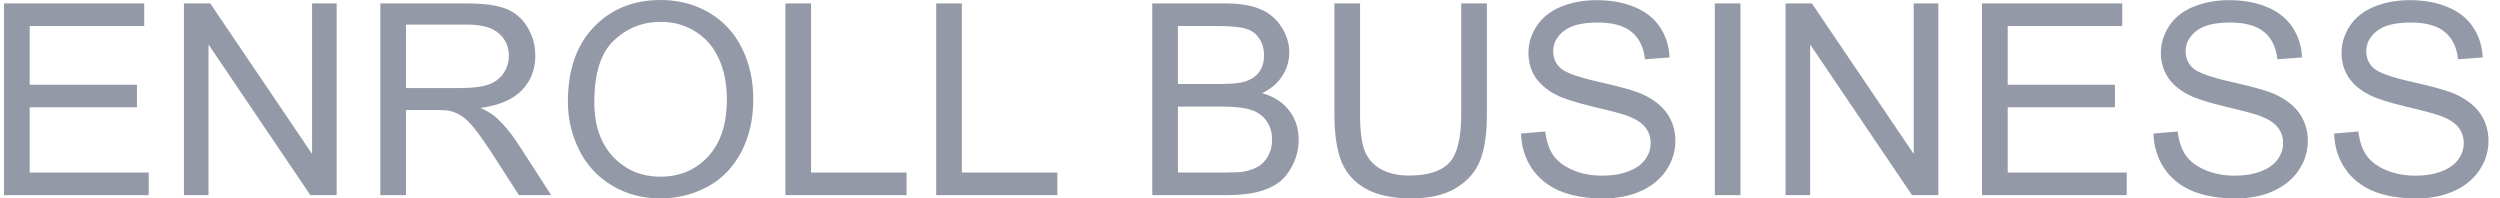 <svg width="126" height="10" viewBox="0 0 126 10" fill="none" xmlns="http://www.w3.org/2000/svg">
<path d="M117.641 6.731L118.86 6.626C118.918 7.109 119.052 7.507 119.26 7.819C119.474 8.127 119.803 8.377 120.247 8.57C120.691 8.759 121.191 8.854 121.747 8.854C122.24 8.854 122.675 8.781 123.053 8.636C123.431 8.491 123.711 8.294 123.893 8.043C124.08 7.788 124.173 7.511 124.173 7.213C124.173 6.909 124.084 6.646 123.906 6.422C123.729 6.193 123.435 6.002 123.027 5.848C122.764 5.747 122.184 5.591 121.287 5.38C120.389 5.165 119.76 4.963 119.4 4.774C118.934 4.532 118.585 4.233 118.354 3.877C118.127 3.517 118.014 3.115 118.014 2.671C118.014 2.183 118.154 1.728 118.434 1.306C118.714 0.88 119.123 0.557 119.66 0.337C120.198 0.118 120.796 0.008 121.453 0.008C122.178 0.008 122.815 0.124 123.366 0.357C123.922 0.586 124.349 0.924 124.646 1.372C124.944 1.821 125.104 2.328 125.126 2.895L123.886 2.987C123.82 2.376 123.593 1.915 123.207 1.603C122.824 1.291 122.258 1.135 121.507 1.135C120.725 1.135 120.154 1.278 119.794 1.563C119.438 1.845 119.26 2.185 119.26 2.585C119.26 2.932 119.387 3.218 119.64 3.442C119.889 3.666 120.538 3.897 121.587 4.134C122.64 4.367 123.362 4.571 123.753 4.747C124.322 5.007 124.742 5.336 125.013 5.736C125.284 6.131 125.42 6.589 125.42 7.107C125.42 7.621 125.271 8.107 124.973 8.564C124.675 9.016 124.246 9.37 123.686 9.625C123.131 9.876 122.504 10.001 121.807 10.001C120.922 10.001 120.18 9.873 119.58 9.618C118.985 9.364 118.516 8.981 118.174 8.472C117.836 7.957 117.658 7.377 117.641 6.731Z" fill="#9399A6"/>
<path d="M108.535 6.731L109.755 6.626C109.813 7.109 109.946 7.507 110.155 7.819C110.368 8.127 110.697 8.377 111.141 8.57C111.586 8.759 112.086 8.854 112.641 8.854C113.135 8.854 113.57 8.781 113.948 8.636C114.325 8.491 114.605 8.294 114.788 8.043C114.974 7.788 115.068 7.511 115.068 7.213C115.068 6.909 114.979 6.646 114.801 6.422C114.623 6.193 114.33 6.002 113.921 5.848C113.659 5.747 113.079 5.591 112.181 5.38C111.284 5.165 110.655 4.963 110.295 4.774C109.828 4.532 109.479 4.233 109.248 3.877C109.022 3.517 108.908 3.115 108.908 2.671C108.908 2.183 109.048 1.728 109.328 1.306C109.608 0.88 110.017 0.557 110.555 0.337C111.093 0.118 111.69 0.008 112.348 0.008C113.072 0.008 113.71 0.124 114.261 0.357C114.816 0.586 115.243 0.924 115.541 1.372C115.839 1.821 115.999 2.328 116.021 2.895L114.781 2.987C114.714 2.376 114.488 1.915 114.101 1.603C113.719 1.291 113.152 1.135 112.401 1.135C111.619 1.135 111.048 1.278 110.688 1.563C110.333 1.845 110.155 2.185 110.155 2.585C110.155 2.932 110.282 3.218 110.535 3.442C110.784 3.666 111.433 3.897 112.481 4.134C113.534 4.367 114.257 4.571 114.648 4.747C115.216 5.007 115.636 5.336 115.907 5.736C116.179 6.131 116.314 6.589 116.314 7.107C116.314 7.621 116.165 8.107 115.867 8.564C115.57 9.016 115.141 9.37 114.581 9.625C114.025 9.876 113.399 10.001 112.701 10.001C111.817 10.001 111.075 9.873 110.475 9.618C109.879 9.364 109.411 8.981 109.068 8.472C108.731 7.957 108.553 7.377 108.535 6.731Z" fill="#9399A6"/>
<path d="M99.894 9.835V0.172H106.96V1.312H101.188V4.272H106.594V5.406H101.188V8.695H107.187V9.835H99.894Z" fill="#9399A6"/>
<path d="M89.992 9.835V0.172H91.319L96.451 7.759V0.172H97.691V9.835H96.365L91.232 2.242V9.835H89.992Z" fill="#9399A6"/>
<path d="M86.426 9.835V0.172H87.719V9.835H86.426Z" fill="#9399A6"/>
<path d="M76.66 6.731L77.88 6.626C77.938 7.109 78.071 7.507 78.28 7.819C78.493 8.127 78.822 8.377 79.266 8.57C79.711 8.759 80.211 8.854 80.766 8.854C81.26 8.854 81.695 8.781 82.073 8.636C82.451 8.491 82.73 8.294 82.913 8.043C83.099 7.788 83.193 7.511 83.193 7.213C83.193 6.909 83.104 6.646 82.926 6.422C82.748 6.193 82.455 6.002 82.046 5.848C81.784 5.747 81.204 5.591 80.306 5.38C79.409 5.165 78.78 4.963 78.42 4.774C77.953 4.532 77.605 4.233 77.373 3.877C77.147 3.517 77.033 3.115 77.033 2.671C77.033 2.183 77.173 1.728 77.453 1.306C77.733 0.88 78.142 0.557 78.68 0.337C79.218 0.118 79.815 0.008 80.473 0.008C81.197 0.008 81.835 0.124 82.386 0.357C82.942 0.586 83.368 0.924 83.666 1.372C83.964 1.821 84.124 2.328 84.146 2.895L82.906 2.987C82.839 2.376 82.613 1.915 82.226 1.603C81.844 1.291 81.277 1.135 80.526 1.135C79.744 1.135 79.173 1.278 78.813 1.563C78.458 1.845 78.28 2.185 78.28 2.585C78.28 2.932 78.407 3.218 78.66 3.442C78.909 3.666 79.558 3.897 80.606 4.134C81.659 4.367 82.382 4.571 82.773 4.747C83.341 5.007 83.761 5.336 84.032 5.736C84.303 6.131 84.439 6.589 84.439 7.107C84.439 7.621 84.29 8.107 83.993 8.564C83.695 9.016 83.266 9.37 82.706 9.625C82.15 9.876 81.524 10.001 80.826 10.001C79.942 10.001 79.2 9.873 78.6 9.618C78.004 9.364 77.536 8.981 77.193 8.472C76.856 7.957 76.678 7.377 76.66 6.731Z" fill="#9399A6"/>
<path d="M73.646 0.172H74.939V5.755C74.939 6.726 74.828 7.497 74.606 8.069C74.384 8.64 73.982 9.106 73.4 9.466C72.822 9.822 72.062 10 71.12 10C70.205 10 69.456 9.844 68.874 9.532C68.291 9.22 67.876 8.77 67.627 8.181C67.378 7.588 67.254 6.779 67.254 5.755V0.172H68.547V5.748C68.547 6.588 68.625 7.207 68.78 7.607C68.94 8.003 69.211 8.308 69.594 8.524C69.98 8.739 70.451 8.847 71.007 8.847C71.958 8.847 72.635 8.633 73.04 8.207C73.444 7.781 73.646 6.961 73.646 5.748V0.172Z" fill="#9399A6"/>
<path d="M58.074 9.835V0.172H61.74C62.487 0.172 63.085 0.271 63.533 0.469C63.987 0.662 64.34 0.963 64.593 1.372C64.851 1.776 64.98 2.2 64.98 2.644C64.98 3.057 64.867 3.446 64.64 3.81C64.413 4.175 64.071 4.47 63.613 4.694C64.204 4.865 64.658 5.157 64.973 5.57C65.293 5.984 65.453 6.471 65.453 7.034C65.453 7.486 65.355 7.908 65.16 8.299C64.969 8.686 64.731 8.985 64.447 9.196C64.162 9.407 63.804 9.567 63.373 9.677C62.947 9.783 62.422 9.835 61.8 9.835H58.074ZM59.367 4.232H61.48C62.054 4.232 62.465 4.195 62.714 4.12C63.042 4.024 63.289 3.863 63.453 3.639C63.622 3.415 63.707 3.134 63.707 2.795C63.707 2.475 63.629 2.193 63.474 1.952C63.318 1.706 63.096 1.539 62.807 1.451C62.518 1.358 62.023 1.312 61.32 1.312H59.367V4.232ZM59.367 8.695H61.8C62.218 8.695 62.511 8.68 62.68 8.649C62.978 8.596 63.227 8.508 63.427 8.385C63.627 8.262 63.791 8.084 63.92 7.851C64.049 7.614 64.113 7.341 64.113 7.034C64.113 6.673 64.02 6.361 63.833 6.098C63.647 5.83 63.387 5.643 63.053 5.538C62.725 5.428 62.249 5.373 61.627 5.373H59.367V8.695Z" fill="#9399A6"/>
<path d="M47.184 9.835V0.172H48.477V8.695H53.289V9.835H47.184Z" fill="#9399A6"/>
<path d="M39.586 9.835V0.172H40.879V8.695H45.692V9.835H39.586Z" fill="#9399A6"/>
<path d="M28.621 5.128C28.621 3.524 29.057 2.27 29.928 1.364C30.799 0.455 31.923 0 33.3 0C34.203 0 35.016 0.213 35.74 0.639C36.464 1.066 37.016 1.661 37.393 2.426C37.775 3.186 37.966 4.049 37.966 5.016C37.966 5.996 37.767 6.873 37.367 7.646C36.967 8.42 36.4 9.006 35.667 9.406C34.934 9.802 34.142 10 33.294 10C32.374 10 31.552 9.78 30.828 9.34C30.103 8.901 29.554 8.301 29.181 7.541C28.808 6.781 28.621 5.976 28.621 5.128ZM29.954 5.148C29.954 6.313 30.27 7.231 30.901 7.903C31.536 8.571 32.332 8.905 33.287 8.905C34.26 8.905 35.06 8.567 35.687 7.89C36.318 7.213 36.633 6.253 36.633 5.01C36.633 4.223 36.498 3.538 36.227 2.953C35.96 2.364 35.567 1.909 35.047 1.589C34.531 1.263 33.952 1.101 33.307 1.101C32.392 1.101 31.603 1.413 30.941 2.037C30.283 2.656 29.954 3.694 29.954 5.148Z" fill="#9399A6"/>
<path d="M19.168 9.835V0.172H23.501C24.372 0.172 25.034 0.26 25.487 0.436C25.94 0.607 26.302 0.912 26.574 1.352C26.845 1.791 26.98 2.277 26.98 2.809C26.98 3.494 26.756 4.072 26.307 4.542C25.858 5.012 25.165 5.311 24.227 5.439C24.569 5.601 24.829 5.762 25.007 5.92C25.385 6.263 25.743 6.691 26.08 7.205L27.78 9.835H26.154L24.86 7.825C24.483 7.245 24.172 6.801 23.927 6.493C23.683 6.186 23.463 5.97 23.267 5.847C23.076 5.724 22.881 5.639 22.681 5.59C22.534 5.559 22.294 5.544 21.961 5.544H20.461V9.835H19.168ZM20.461 4.437H23.241C23.832 4.437 24.294 4.377 24.627 4.259C24.96 4.136 25.214 3.942 25.387 3.679C25.56 3.411 25.647 3.121 25.647 2.809C25.647 2.352 25.478 1.976 25.14 1.681C24.807 1.387 24.278 1.24 23.554 1.24H20.461V4.437Z" fill="#9399A6"/>
<path d="M9.27 9.835V0.172H10.596L15.729 7.759V0.172H16.968V9.835H15.642L10.509 2.242V9.835H9.27Z" fill="#9399A6"/>
<path d="M0.203 9.835V0.172H7.269V1.312H1.496V4.272H6.902V5.406H1.496V8.695H7.495V9.835H0.203Z" fill="#9399A6"/>
</svg>
